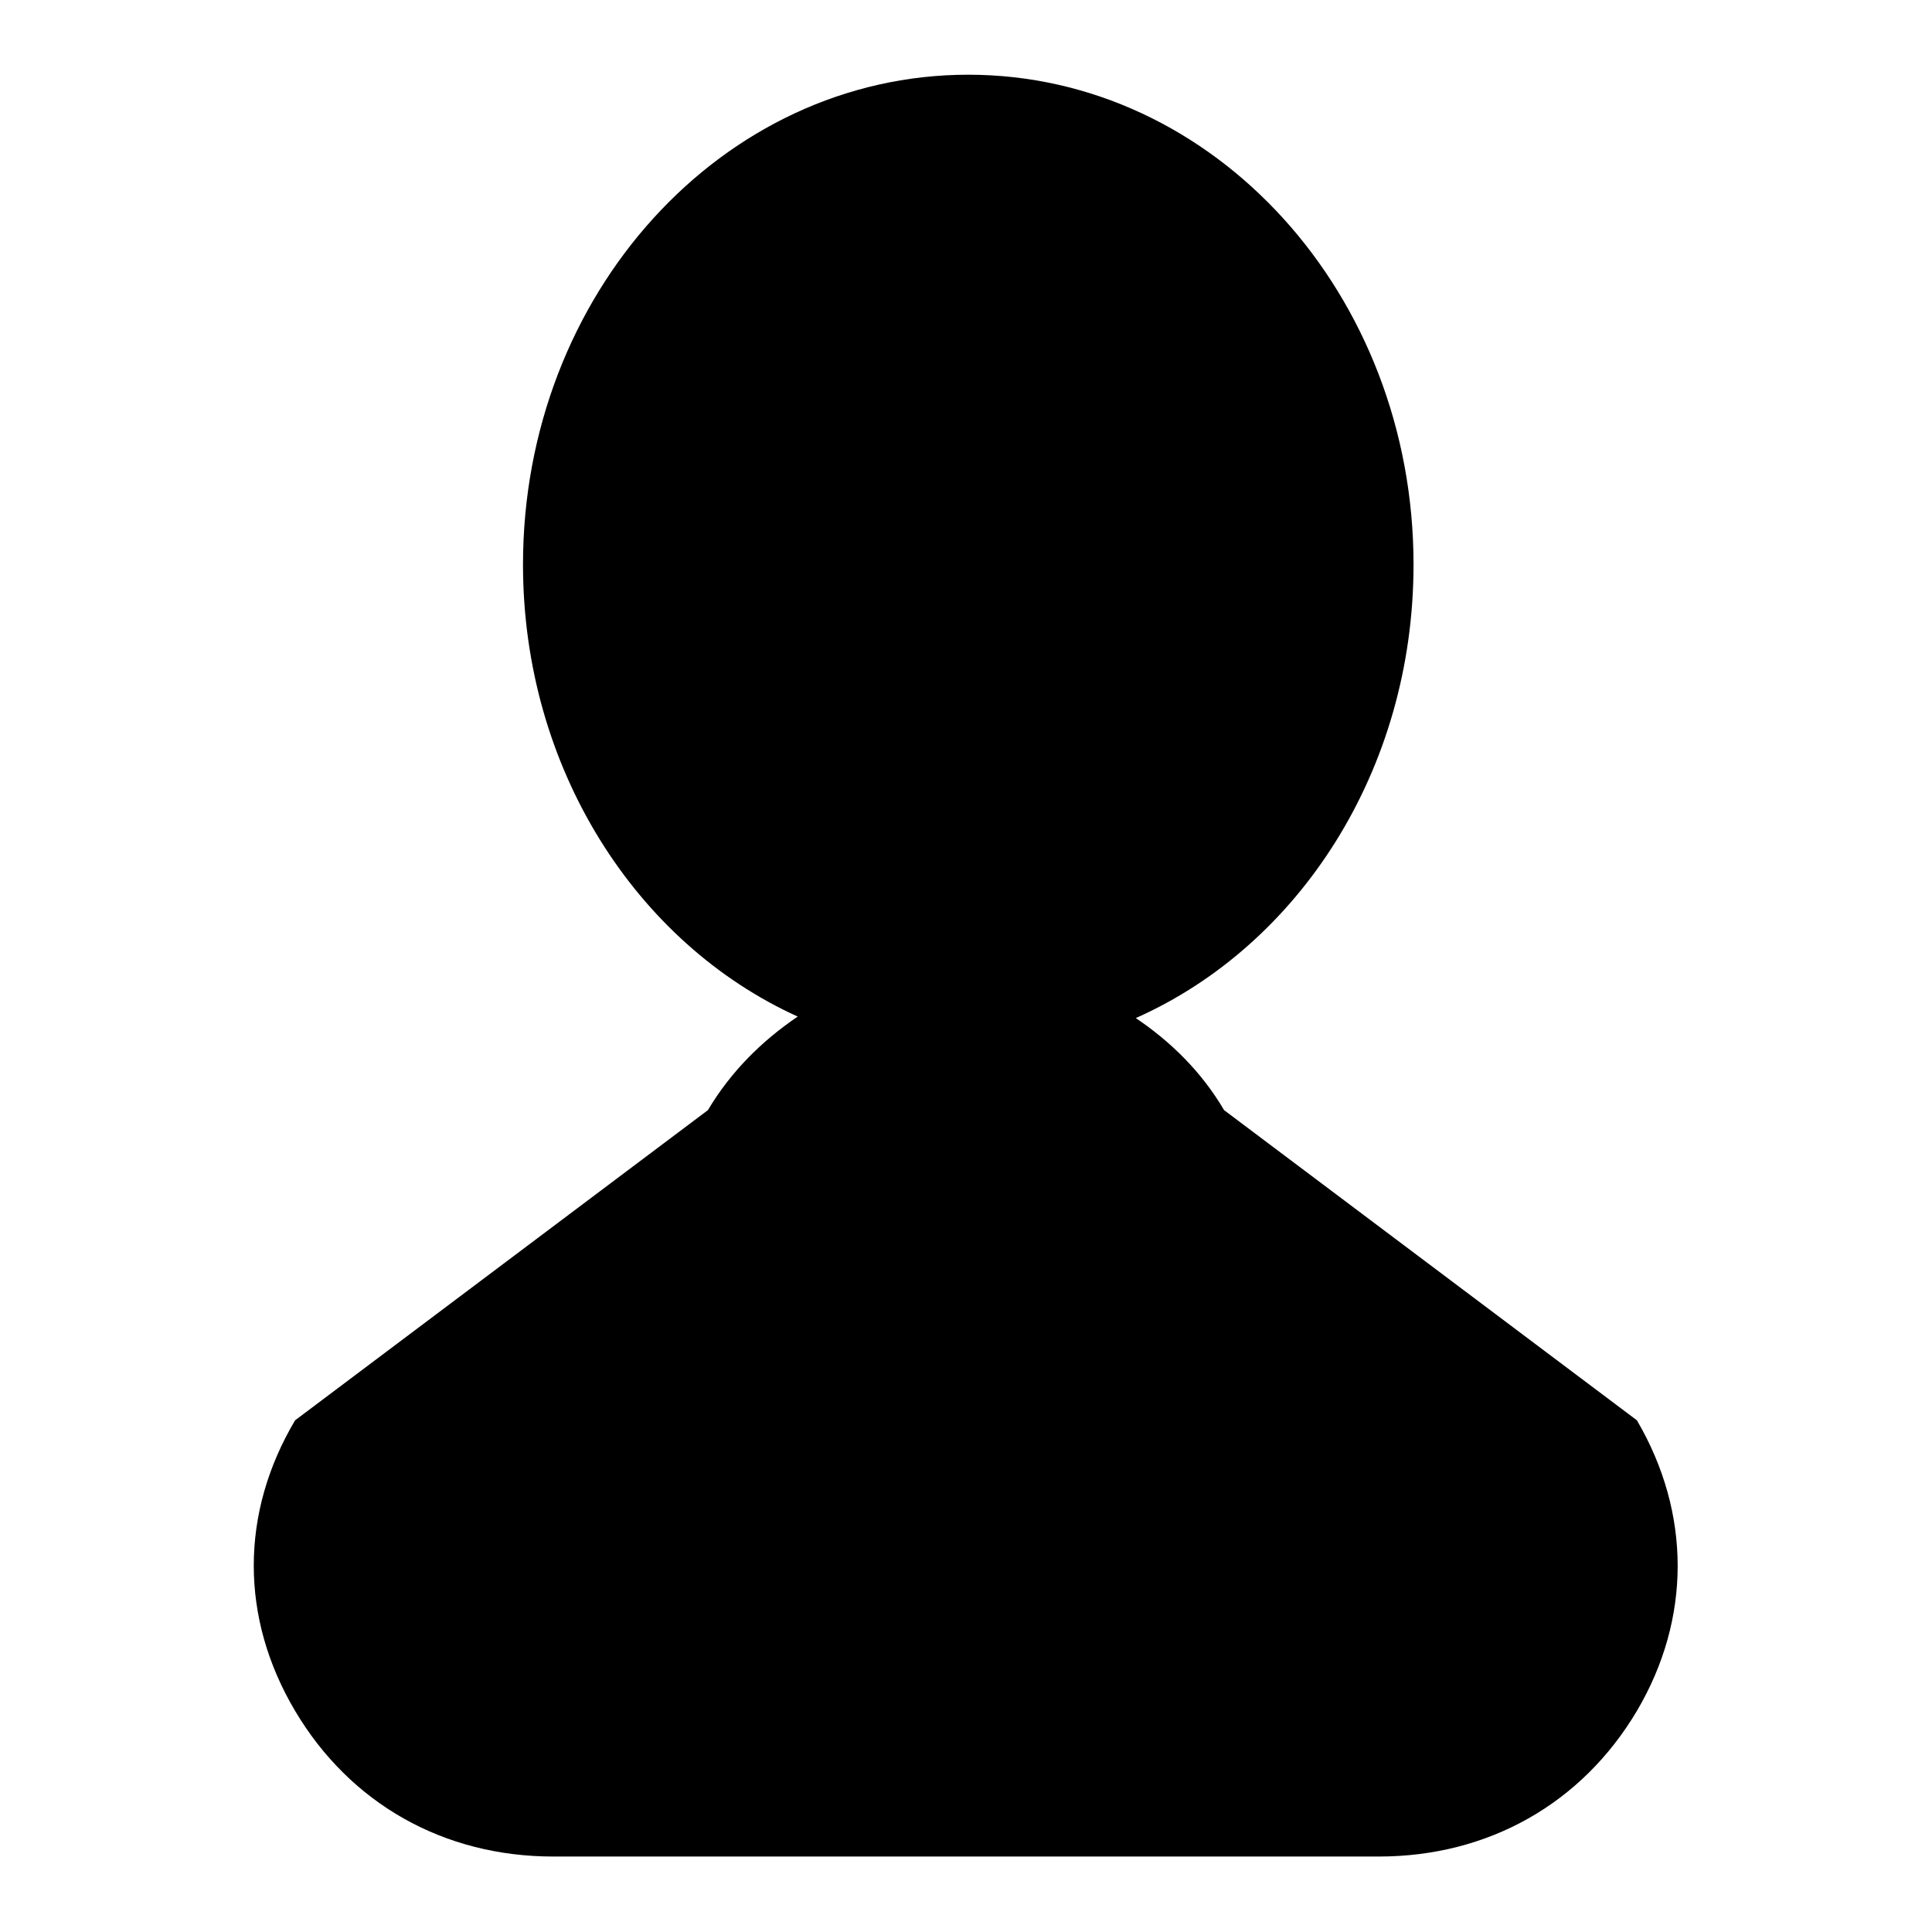 <?xml version="1.0" encoding="utf-8"?>
<!-- Svg Vector Icons : http://www.onlinewebfonts.com/icon -->
<!DOCTYPE svg PUBLIC "-//W3C//DTD SVG 1.1//EN" "http://www.w3.org/Graphics/SVG/1.1/DTD/svg11.dtd">
<svg version="1.1" xmlns="http://www.w3.org/2000/svg" xmlns:xlink="http://www.w3.org/1999/xlink" x="0px" y="0px" viewBox="0 0 256 256" enable-background="new 0 0 256 256" xml:space="preserve">
<g><g><path fill="#000000" d="M216.9,188.2l-54.7-41.1c-3-5.1-7.1-9.1-11.7-12.2c21.6-9.6,36.8-32.8,36.8-60.1c0-35.8-26.4-64.9-59-64.9c-32.6,0-59,29.1-59,64.9c0,27,15,50.2,36.4,59.9c-4.7,3.2-8.8,7.2-11.9,12.4l-54.7,41.1c-7.3,12.3-7.3,26.2,0,38.5S58.8,246,73.3,246h109.4c14.5,0,26.9-7,34.2-19.3C224.1,214.5,224.1,200.5,216.9,188.2z"/></g></g>
</svg>